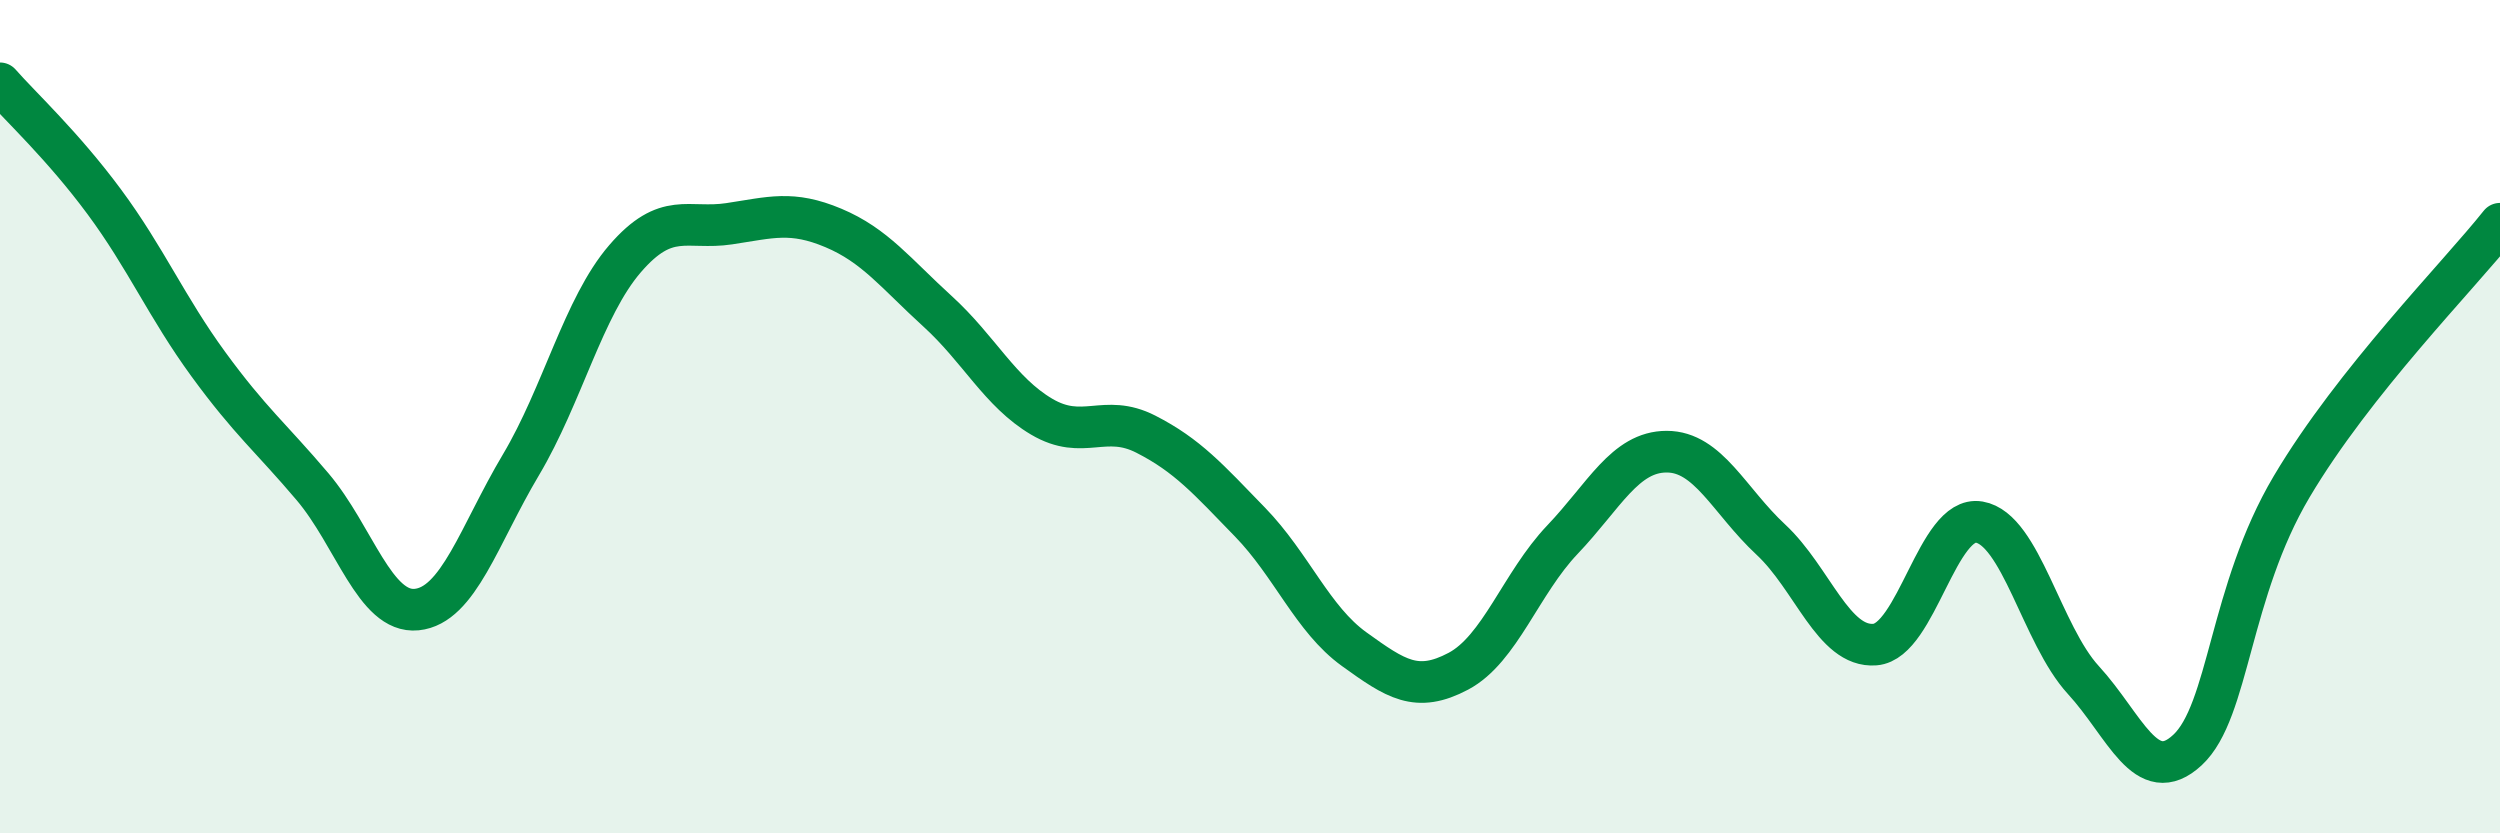 
    <svg width="60" height="20" viewBox="0 0 60 20" xmlns="http://www.w3.org/2000/svg">
      <path
        d="M 0,2 C 0.5,2.57 1.5,3.49 2.5,4.84 C 3.5,6.19 4,7.37 5,8.74 C 6,10.11 6.5,10.5 7.5,11.68 C 8.5,12.86 9,14.73 10,14.63 C 11,14.53 11.5,12.84 12.5,11.16 C 13.5,9.48 14,7.37 15,6.21 C 16,5.05 16.5,5.52 17.5,5.37 C 18.5,5.22 19,5.05 20,5.47 C 21,5.89 21.5,6.56 22.5,7.47 C 23.5,8.38 24,9.41 25,10 C 26,10.59 26.5,9.91 27.5,10.42 C 28.5,10.93 29,11.5 30,12.53 C 31,13.56 31.5,14.86 32.5,15.58 C 33.5,16.3 34,16.64 35,16.11 C 36,15.58 36.5,14 37.5,12.95 C 38.5,11.9 39,10.84 40,10.84 C 41,10.84 41.5,12.02 42.5,12.95 C 43.5,13.88 44,15.55 45,15.47 C 46,15.39 46.5,12.36 47.5,12.53 C 48.5,12.7 49,15.23 50,16.32 C 51,17.41 51.5,18.93 52.5,18 C 53.5,17.07 53.5,14.21 55,11.68 C 56.5,9.15 59,6.63 60,5.37L60 20L0 20Z"
        fill="#008740"
        opacity="0.1"
        stroke-linecap="round"
        stroke-linejoin="round"
      />
      <path
        d="M 0,2 C 0.5,2.57 1.5,3.49 2.5,4.84 C 3.5,6.19 4,7.37 5,8.74 C 6,10.11 6.5,10.5 7.5,11.68 C 8.5,12.86 9,14.73 10,14.63 C 11,14.53 11.5,12.84 12.5,11.16 C 13.5,9.48 14,7.37 15,6.21 C 16,5.05 16.5,5.52 17.5,5.37 C 18.5,5.22 19,5.05 20,5.47 C 21,5.89 21.5,6.56 22.5,7.47 C 23.5,8.38 24,9.41 25,10 C 26,10.59 26.5,9.91 27.5,10.42 C 28.5,10.93 29,11.5 30,12.53 C 31,13.56 31.5,14.86 32.5,15.58 C 33.5,16.3 34,16.64 35,16.11 C 36,15.58 36.5,14 37.5,12.95 C 38.5,11.9 39,10.84 40,10.84 C 41,10.84 41.5,12.02 42.5,12.95 C 43.5,13.88 44,15.55 45,15.47 C 46,15.39 46.5,12.36 47.5,12.53 C 48.5,12.7 49,15.23 50,16.32 C 51,17.41 51.5,18.93 52.5,18 C 53.5,17.07 53.5,14.21 55,11.68 C 56.5,9.15 59,6.63 60,5.37"
        stroke="#008740"
        stroke-width="1"
        fill="none"
        stroke-linecap="round"
        stroke-linejoin="round"
      />
    </svg>
  